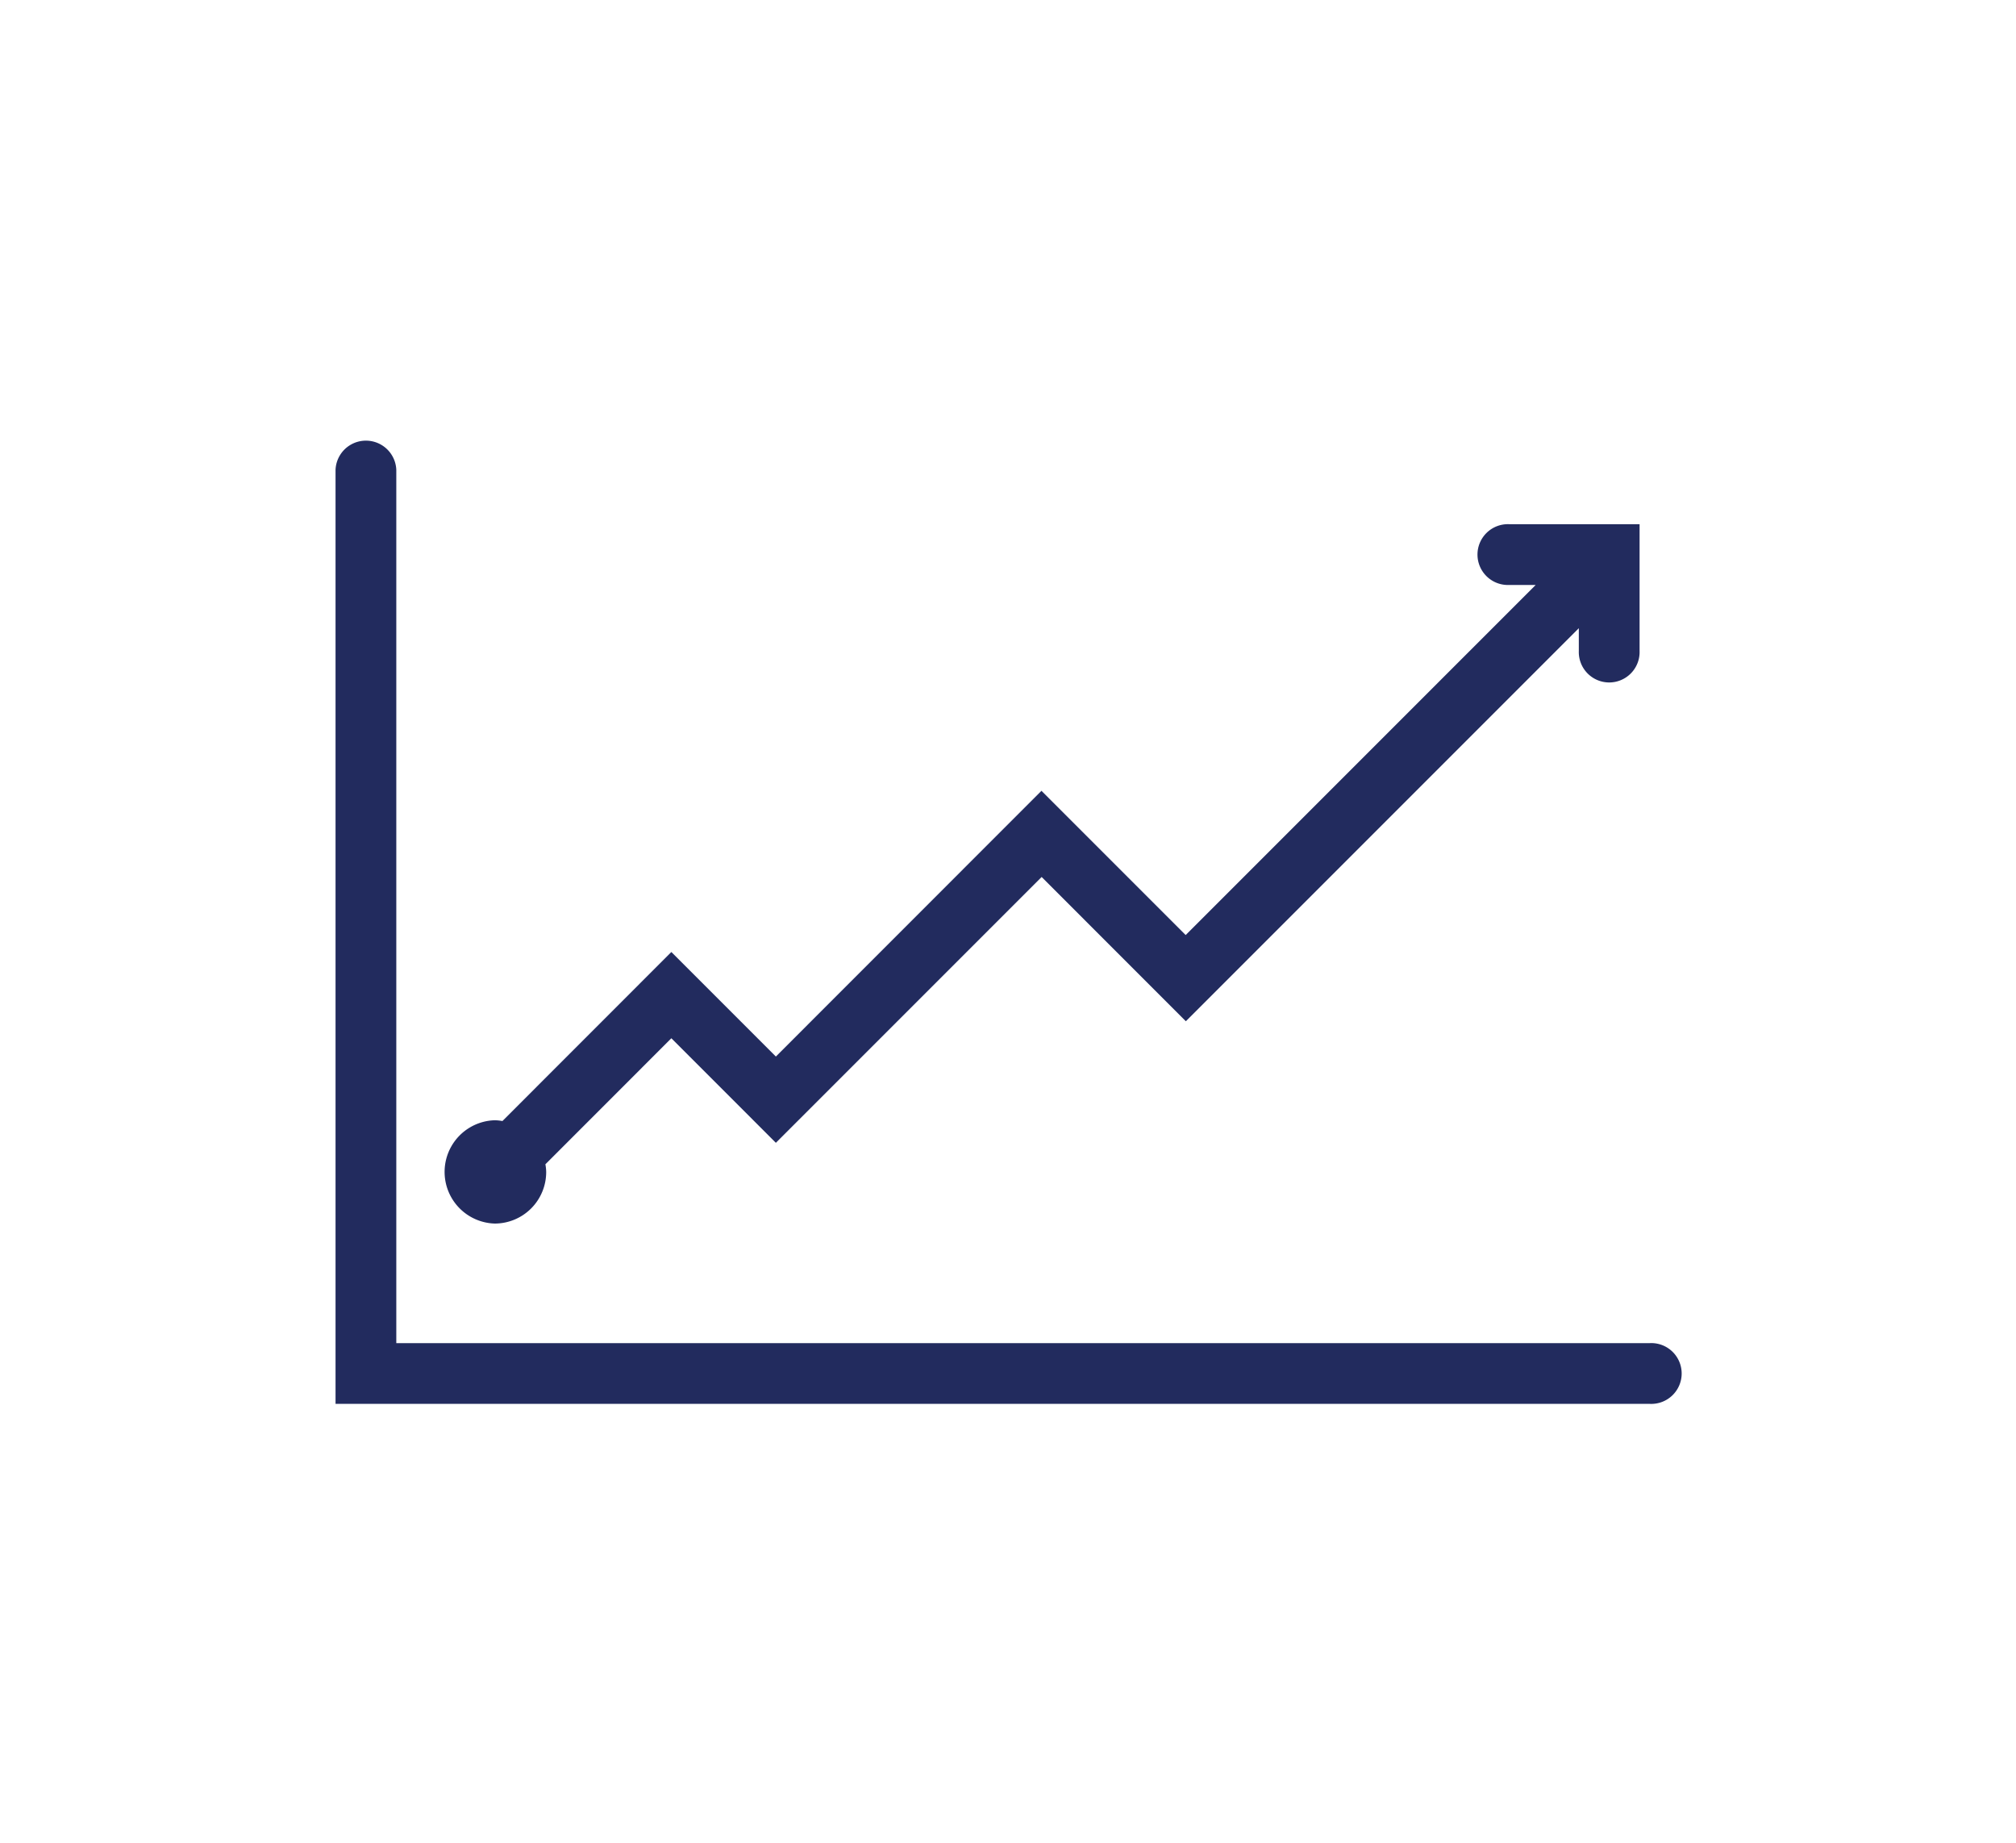 <svg id="Layer_1" data-name="Layer 1" xmlns="http://www.w3.org/2000/svg" viewBox="0 0 454.22 415.24"><defs><style>.cls-1{fill:#222b5e;}</style></defs><title>Artboard 4 copy 3</title><path id="Path_109" data-name="Path 109" class="cls-1" d="M111.47,275.62A11.6,11.6,0,0,0,123.06,264a10.05,10.05,0,0,0-.18-1.73l28.38-28.39,23.55,23.55,59.88-59.88,32.49,32.5,88.54-88.54v5.11a6.85,6.85,0,1,0,13.69,0h0V124.93h0v-6.85H340a6.85,6.85,0,1,0,0,13.69h6l-78.86,78.86-32.49-32.49L174.81,238l-23.55-23.55L113.2,252.53a10.05,10.05,0,0,0-1.73-.18,11.64,11.64,0,0,0,0,23.27Z"/><path id="Path_110" data-name="Path 110" class="cls-1" d="M371.78,302.56H89.29V105.85a6.85,6.85,0,0,0-13.69,0V316.24H371.78a6.85,6.85,0,1,0,0-13.69Z"/></svg>